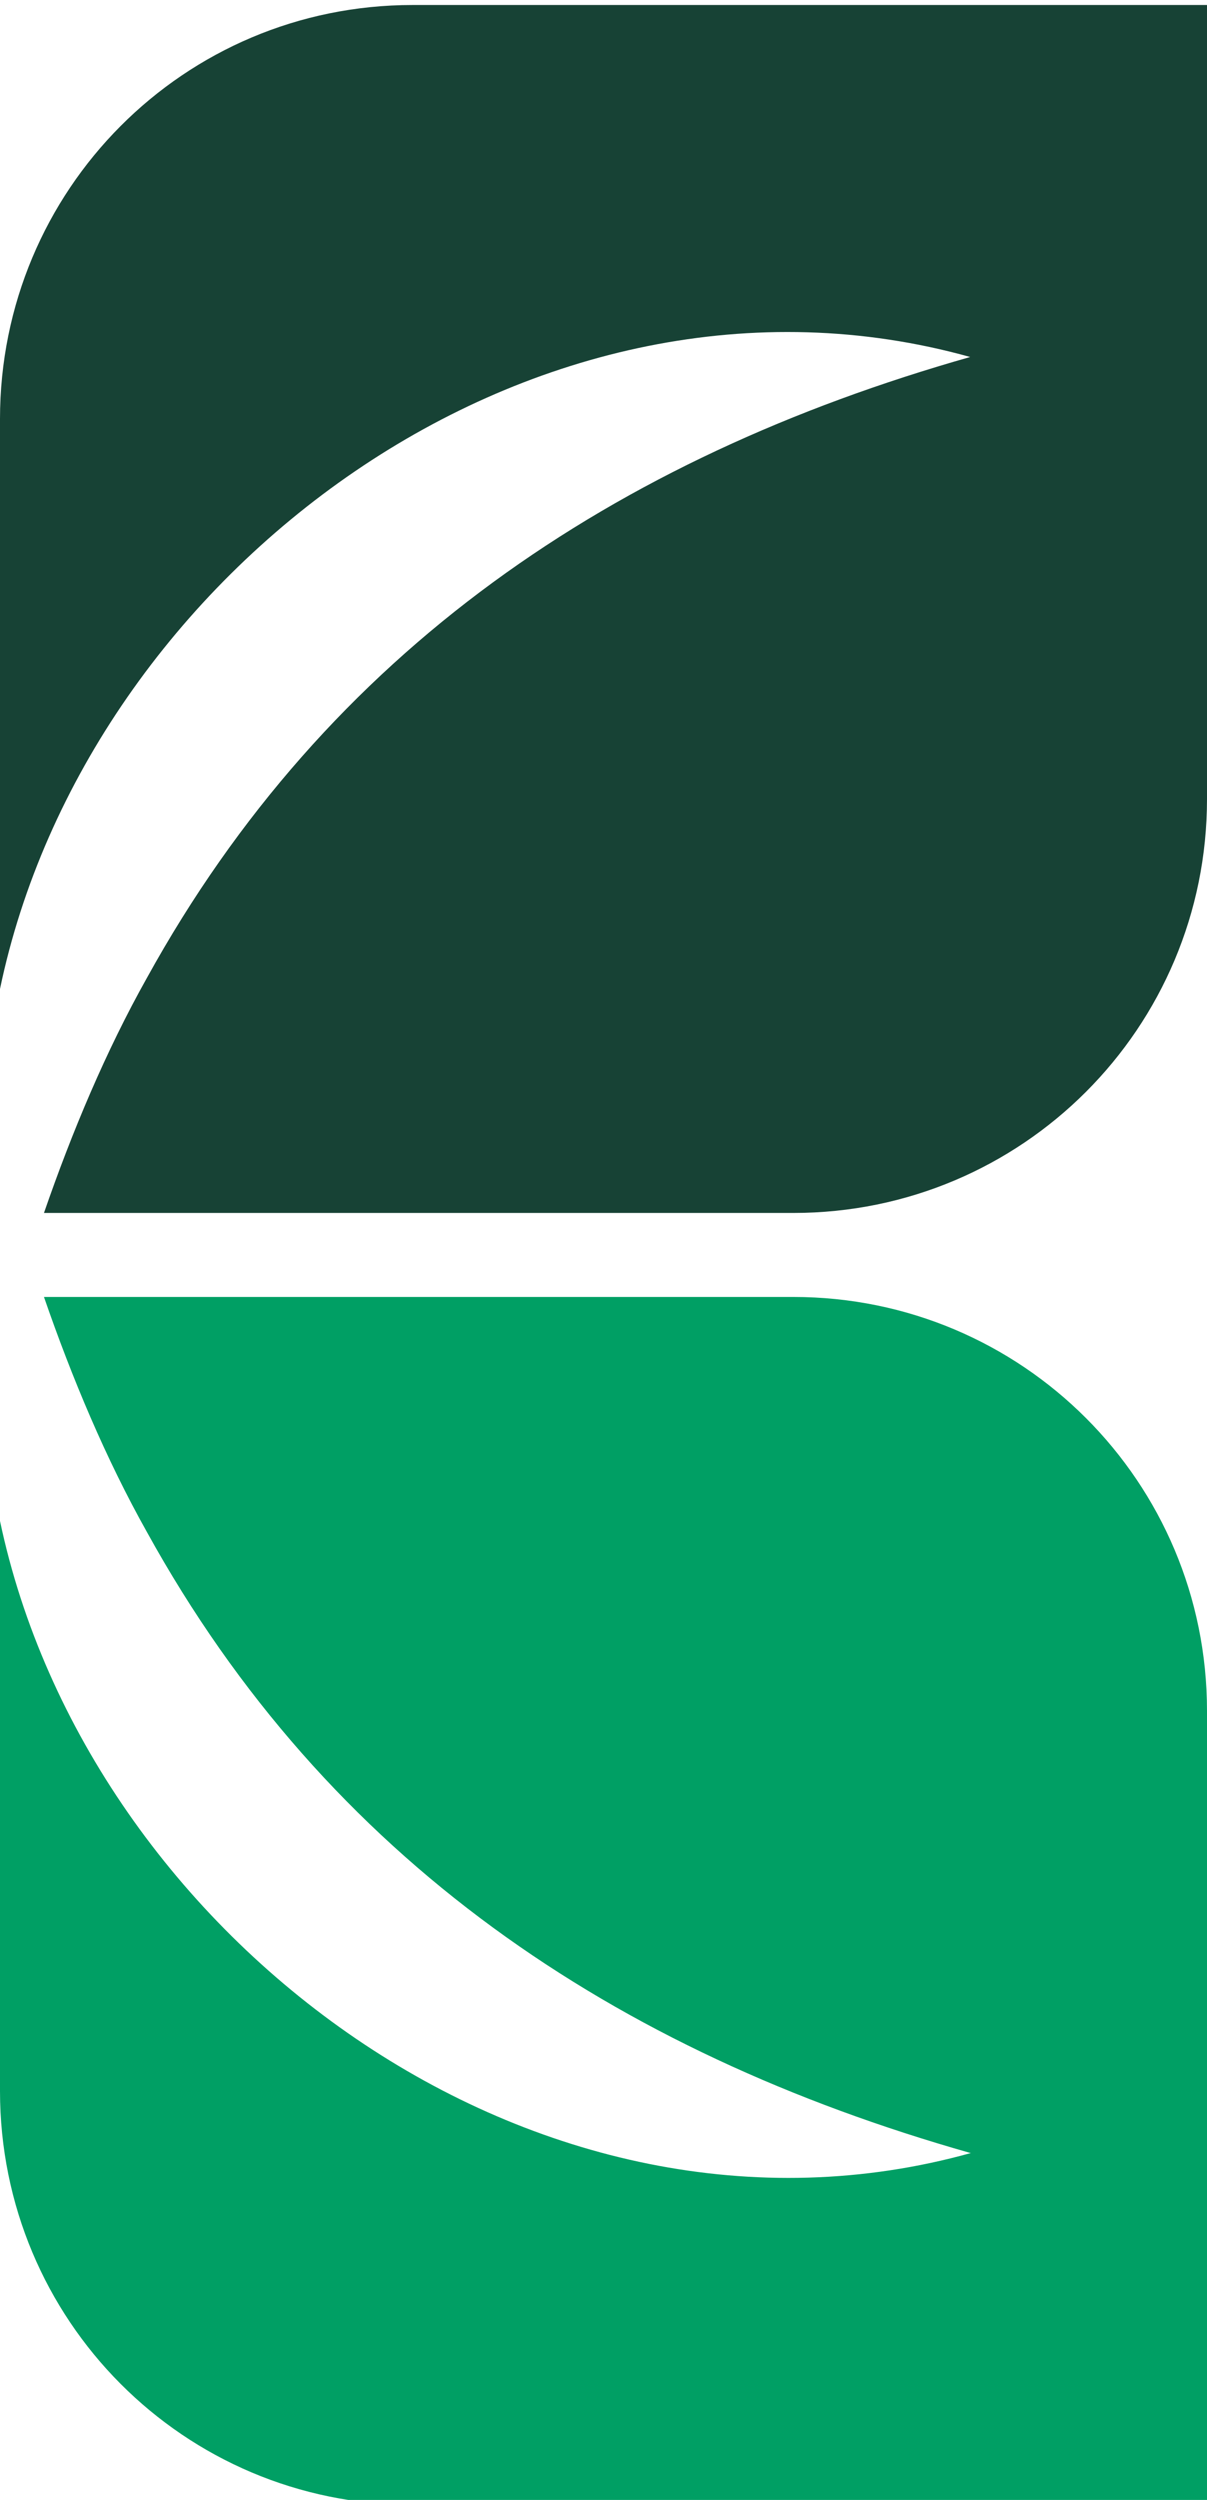 <svg viewBox="0 0 120.8 250" xmlns="http://www.w3.org/2000/svg"><path d="m97.1 35.7c-35.6 10.1-64.3 29.3-82.4 62.1-4.1 7.3-7.5 15.4-10.3 23.5h75c22.9 0 41.4-18.5 41.4-41.4v-79.4h-79.5c-22.9 0-41.3 18.5-41.3 41.4v57c8.7-41.7 53.7-75.3 97.1-63.2z" fill="#174235"/><path d="m97.1 215.3c-35.6-10.1-64.3-29.3-82.4-62.1-4.1-7.3-7.5-15.4-10.3-23.5h75c22.9 0 41.4 18.5 41.4 41.4v79.4h-79.5c-22.9 0-41.3-18.5-41.3-41.4v-57c8.8 41.7 53.8 75.3 97.2 63.2z" fill="#009f64"/></svg>